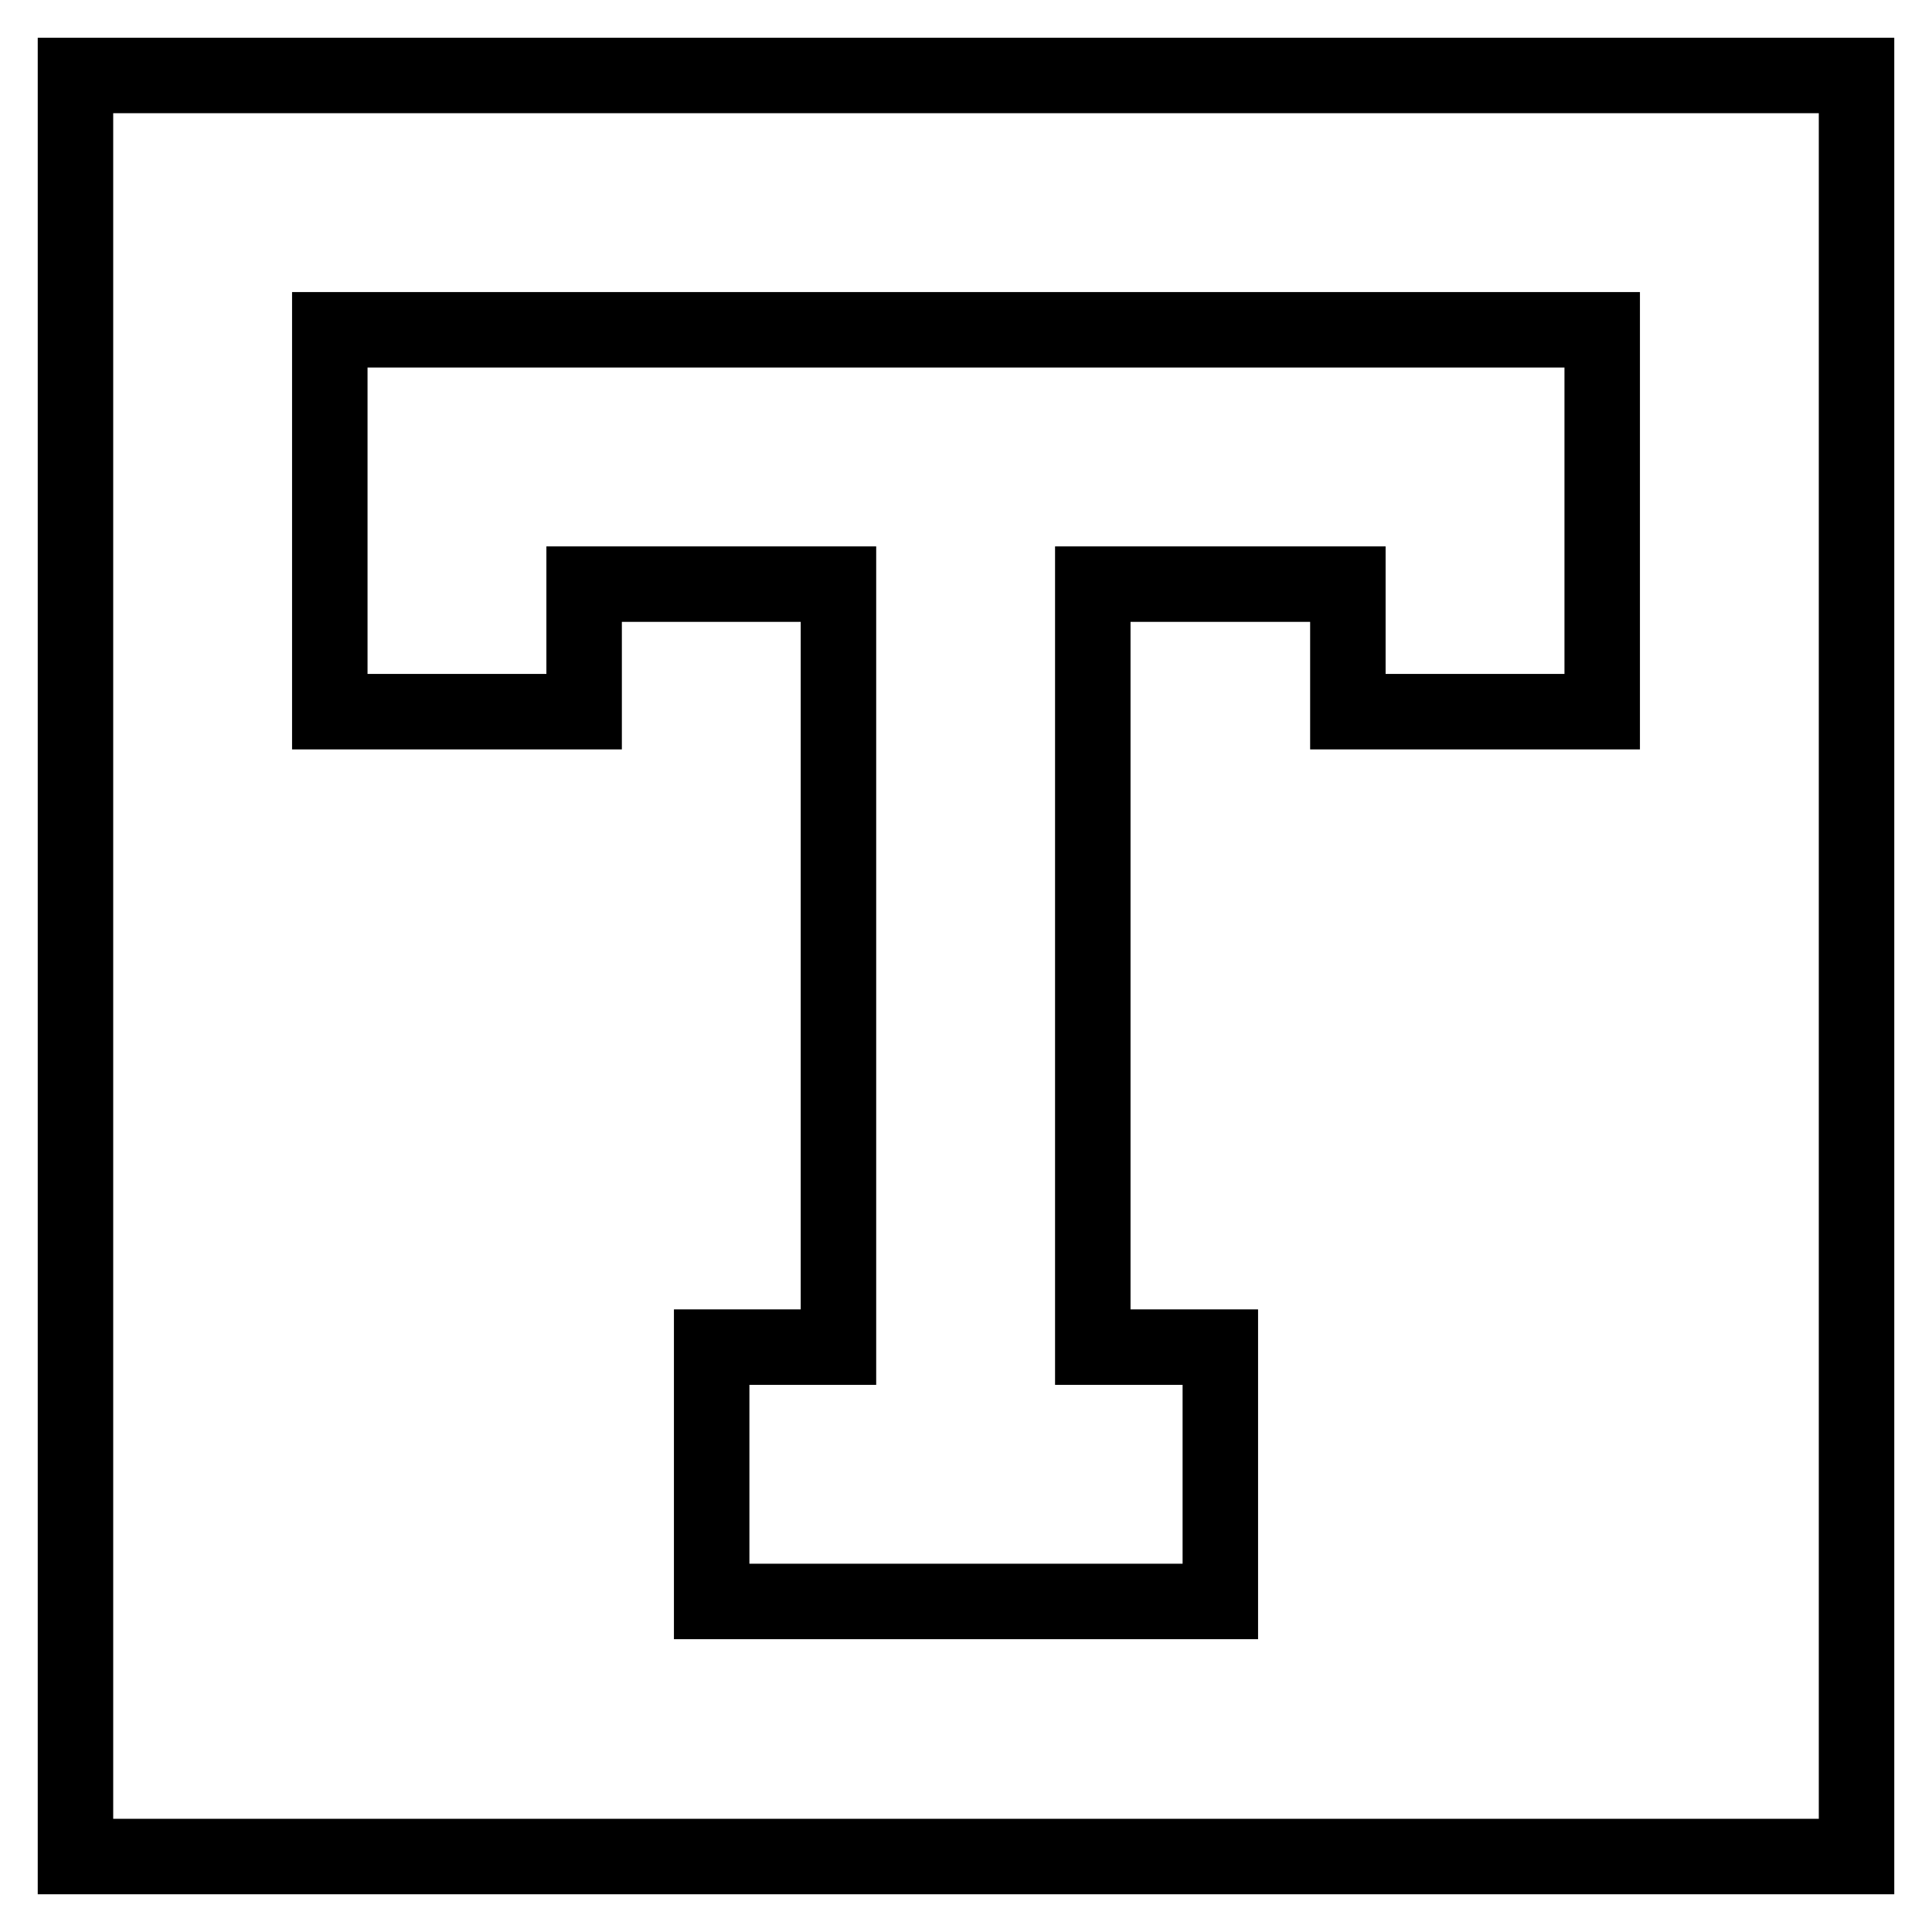 <?xml version="1.0" encoding="utf-8"?>
<!-- Svg Vector Icons : http://www.onlinewebfonts.com/icon -->
<!DOCTYPE svg PUBLIC "-//W3C//DTD SVG 1.1//EN" "http://www.w3.org/Graphics/SVG/1.1/DTD/svg11.dtd">
<svg version="1.1" xmlns="http://www.w3.org/2000/svg" xmlns:xlink="http://www.w3.org/1999/xlink" x="0px" y="0px" viewBox="0 0 256 256" enable-background="new 0 0 256 256" xml:space="preserve">
<g> <path stroke-width="10" fill-opacity="0" stroke="#000000"  d="M178.6,77.4v16.9h33.7V43.7H43.7v50.6h33.7V77.4h33.7v101.1H94.3v33.7h67.4v-33.7h-16.9V77.4H178.6z M10,10 h236v236H10V10z"/></g>
</svg>